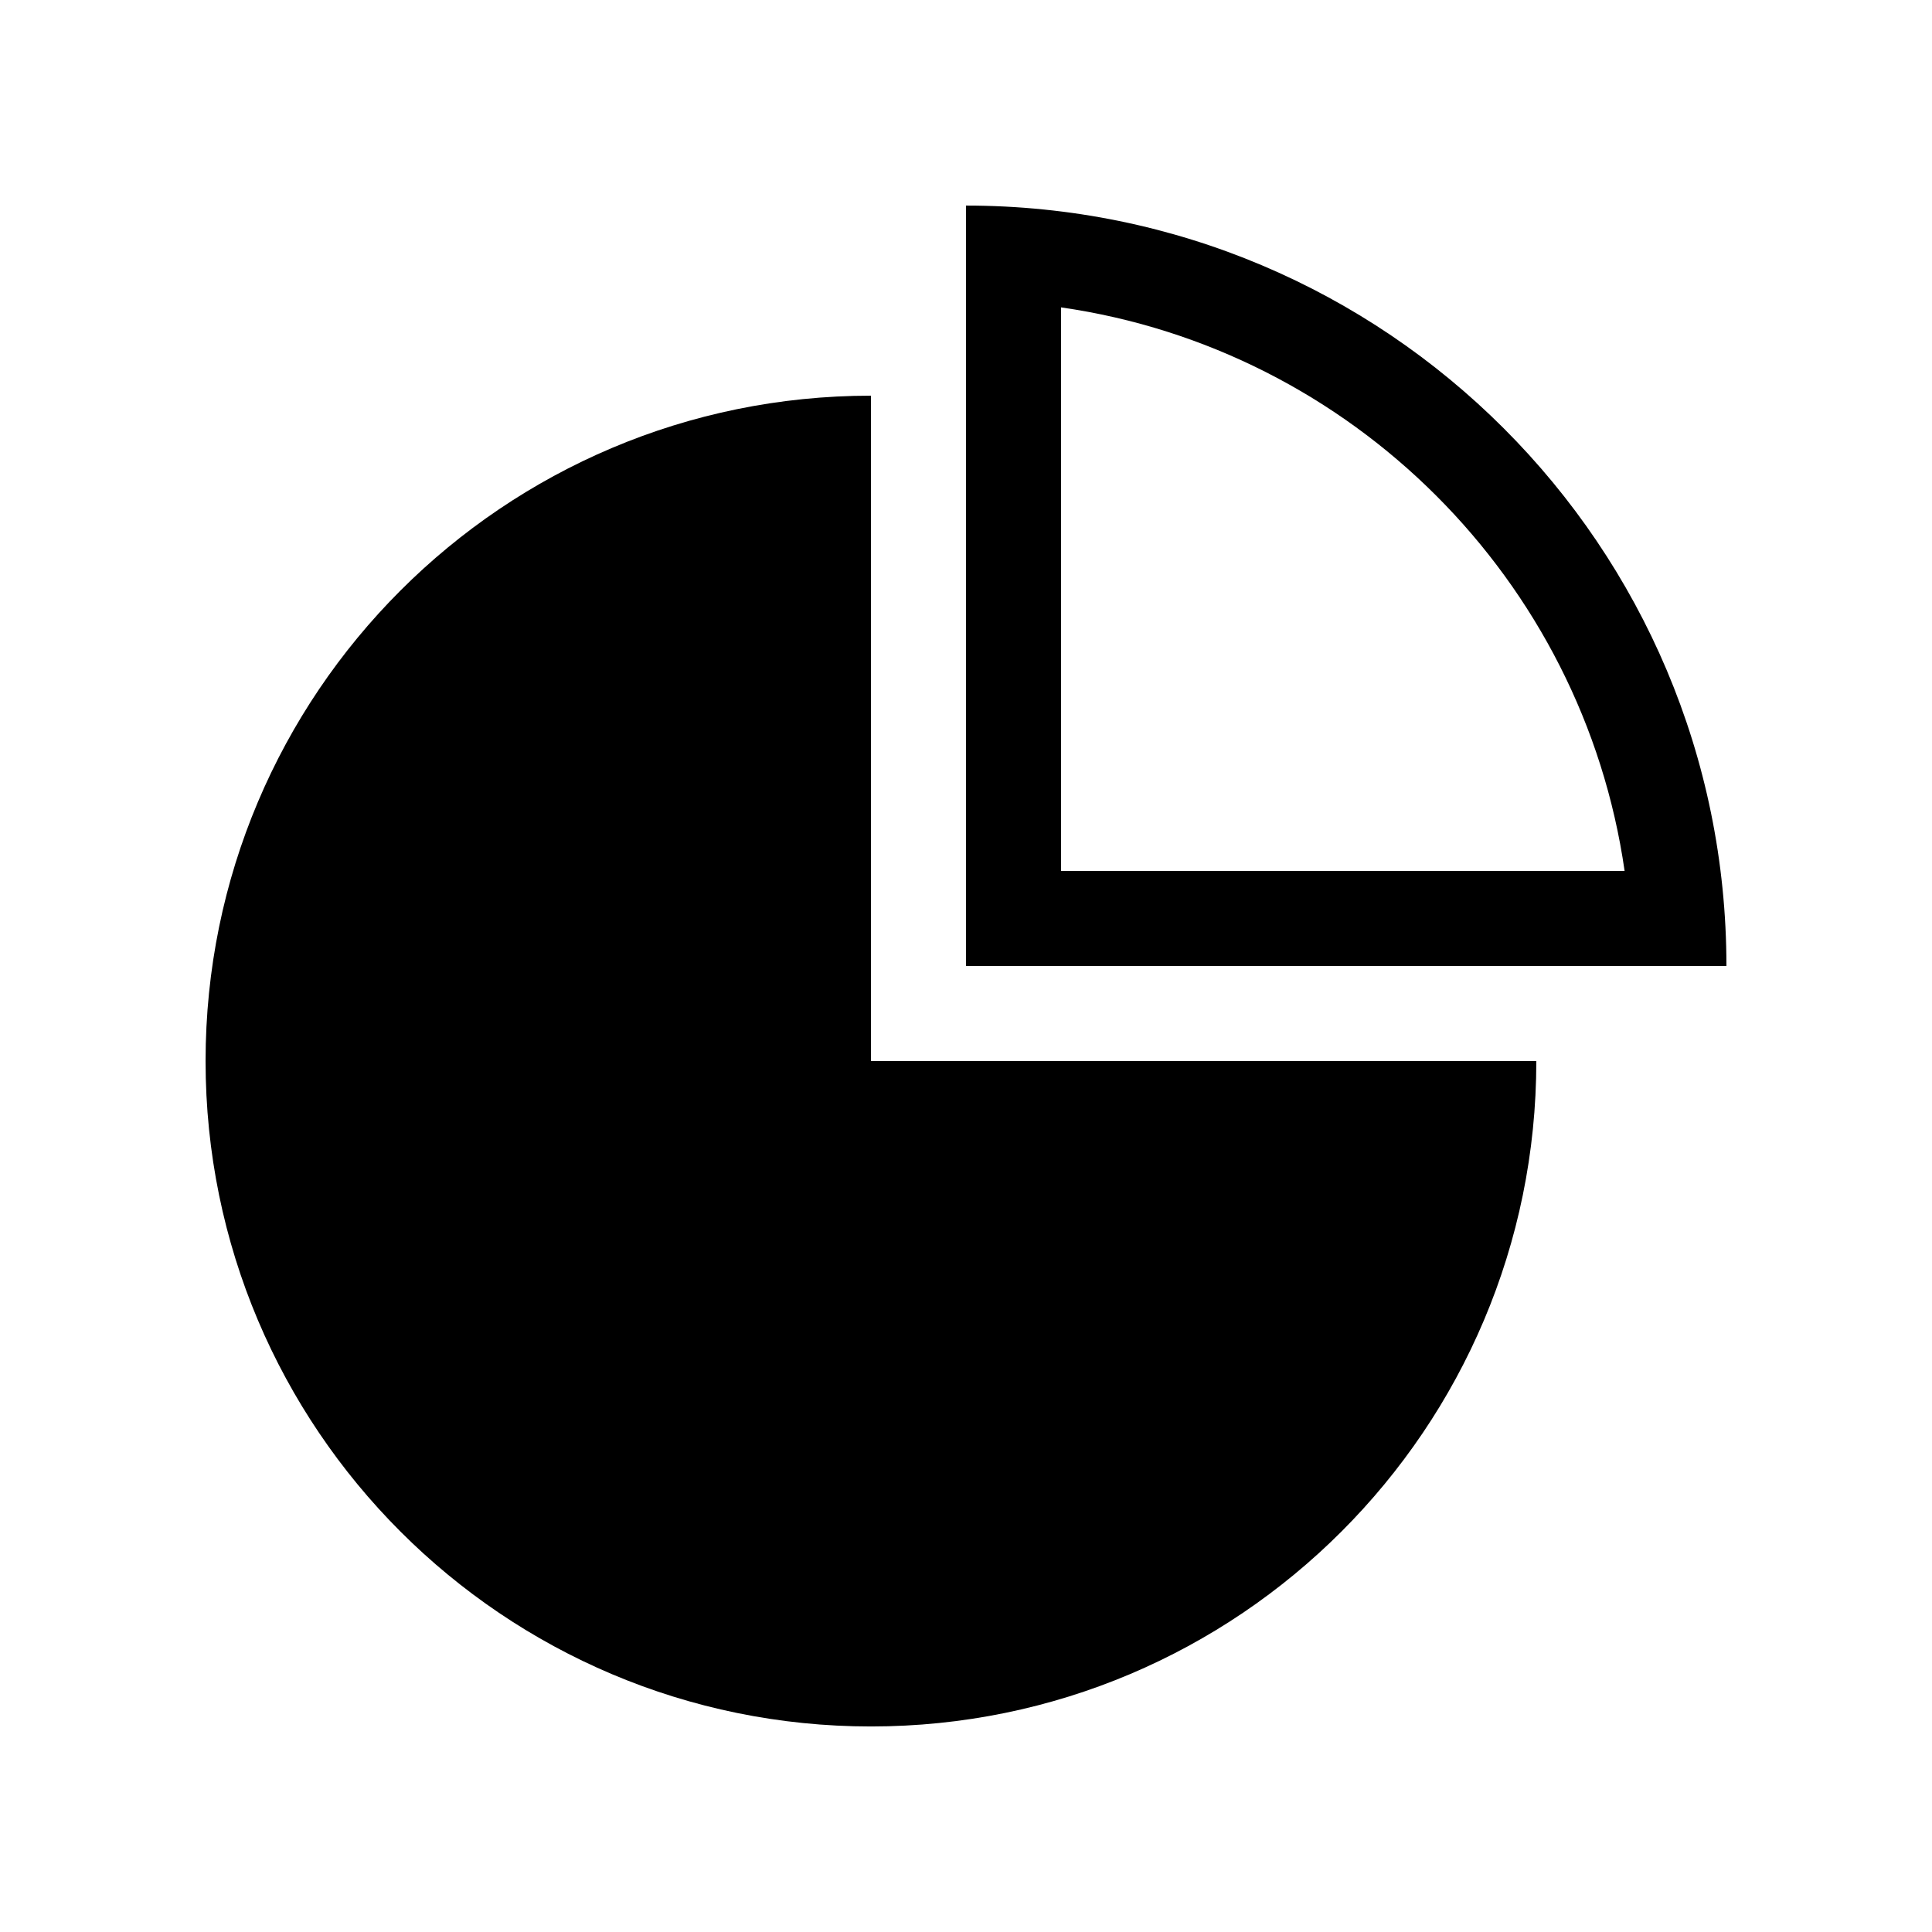<?xml version="1.0" encoding="UTF-8"?>
<!-- Uploaded to: ICON Repo, www.svgrepo.com, Generator: ICON Repo Mixer Tools -->
<svg fill="#000000" width="800px" height="800px" version="1.1" viewBox="144 144 512 512" xmlns="http://www.w3.org/2000/svg">
 <g>
  <path d="m374.81 248.86c-97.387 0-176.33 78.945-176.33 176.33s78.945 176.34 176.33 176.34c97.387 0 176.33-78.949 176.33-176.34h-176.33z"/>
  <path d="m400 198.48v201.52h201.52c0-111.3-90.227-201.52-201.52-201.52zm25.188 26.98c77.113 11.082 138.27 72.238 149.35 149.35h-149.35z"/>
 </g>
</svg>